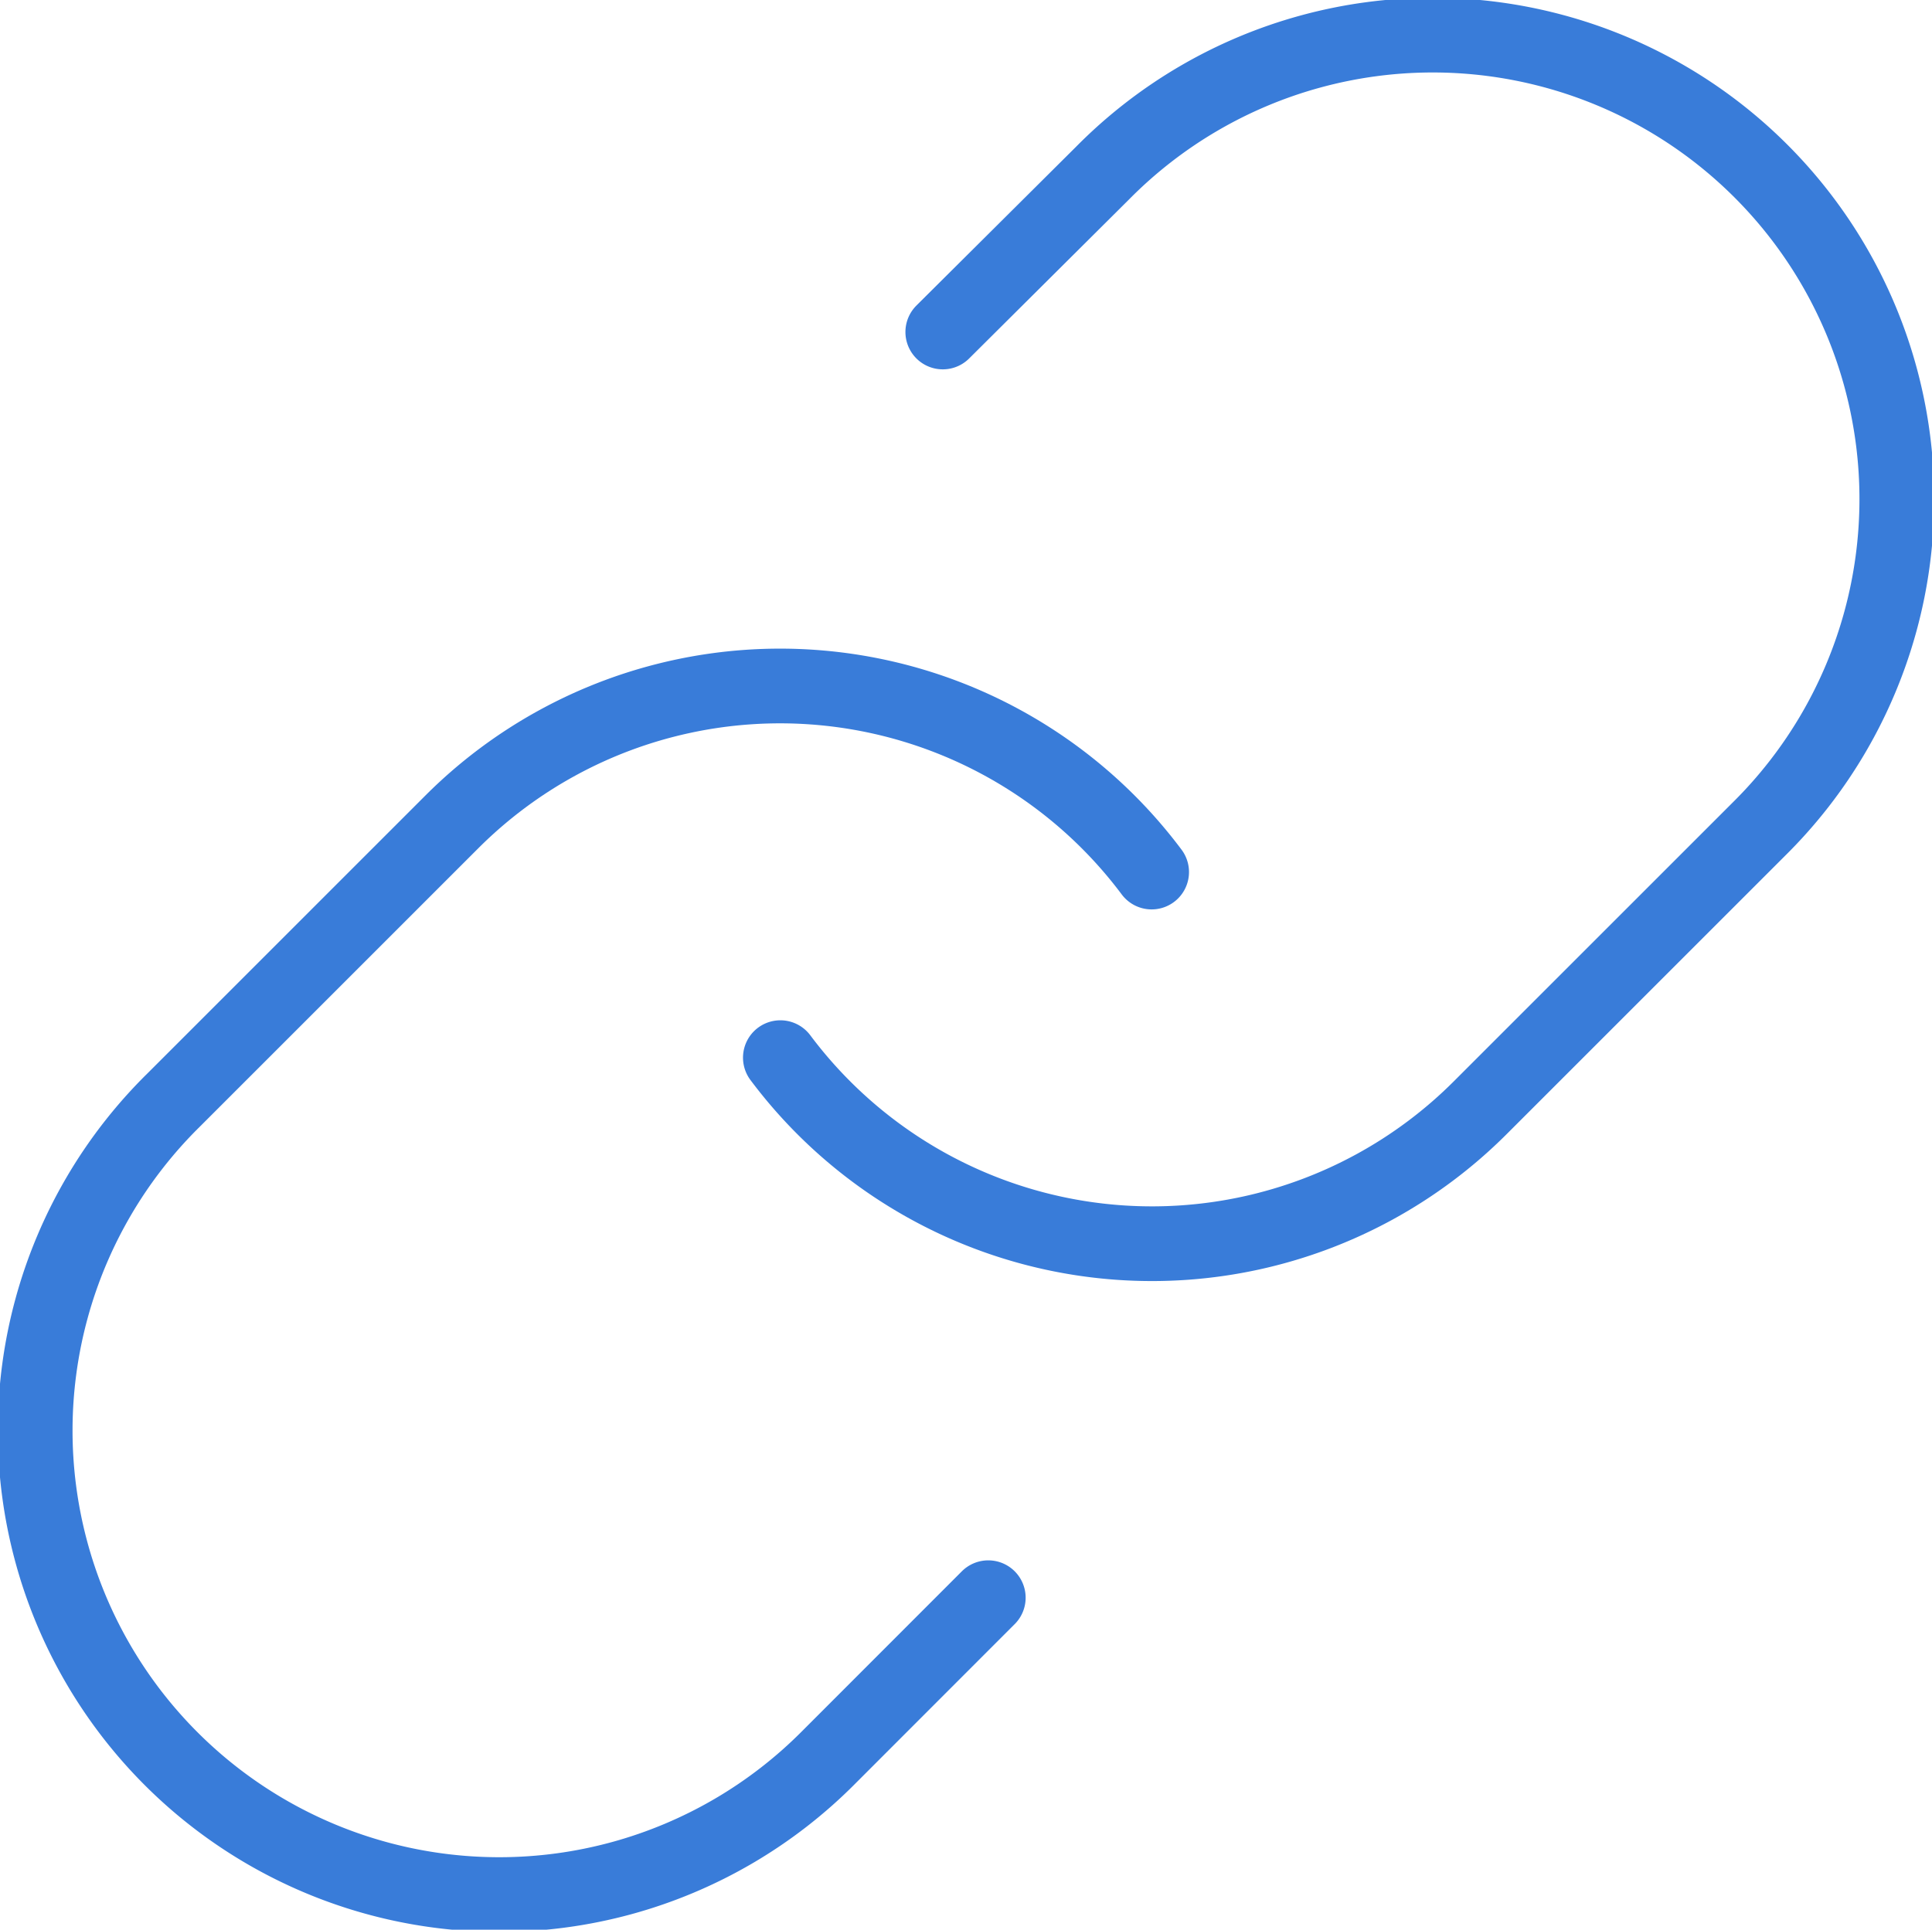 <svg xmlns="http://www.w3.org/2000/svg" width="103.427" height="103.328" viewBox="0 0 103.427 103.328">
  <g id="link-building" transform="translate(0.005 -0.005)">
    <path id="Path_9" data-name="Path 9" d="M10,56.638a24.844,24.844,0,0,0,37.465,2.683L62.372,44.414A24.843,24.843,0,1,0,27.239,9.282l-8.544,8.5" transform="translate(31.771)" fill="none" stroke="#397cd9" stroke-linecap="round" stroke-linejoin="round" stroke-width="4"/>
    <path id="Path_10" data-name="Path 10" d="M61.646,18.958a24.844,24.844,0,0,0-37.465-2.683L9.274,31.182A24.843,24.843,0,1,0,44.407,66.314l8.494-8.5" transform="translate(0 27.742)" fill="none" stroke="#397cd9" stroke-linecap="round" stroke-linejoin="round" stroke-width="4"/>
  </g>
</svg>
